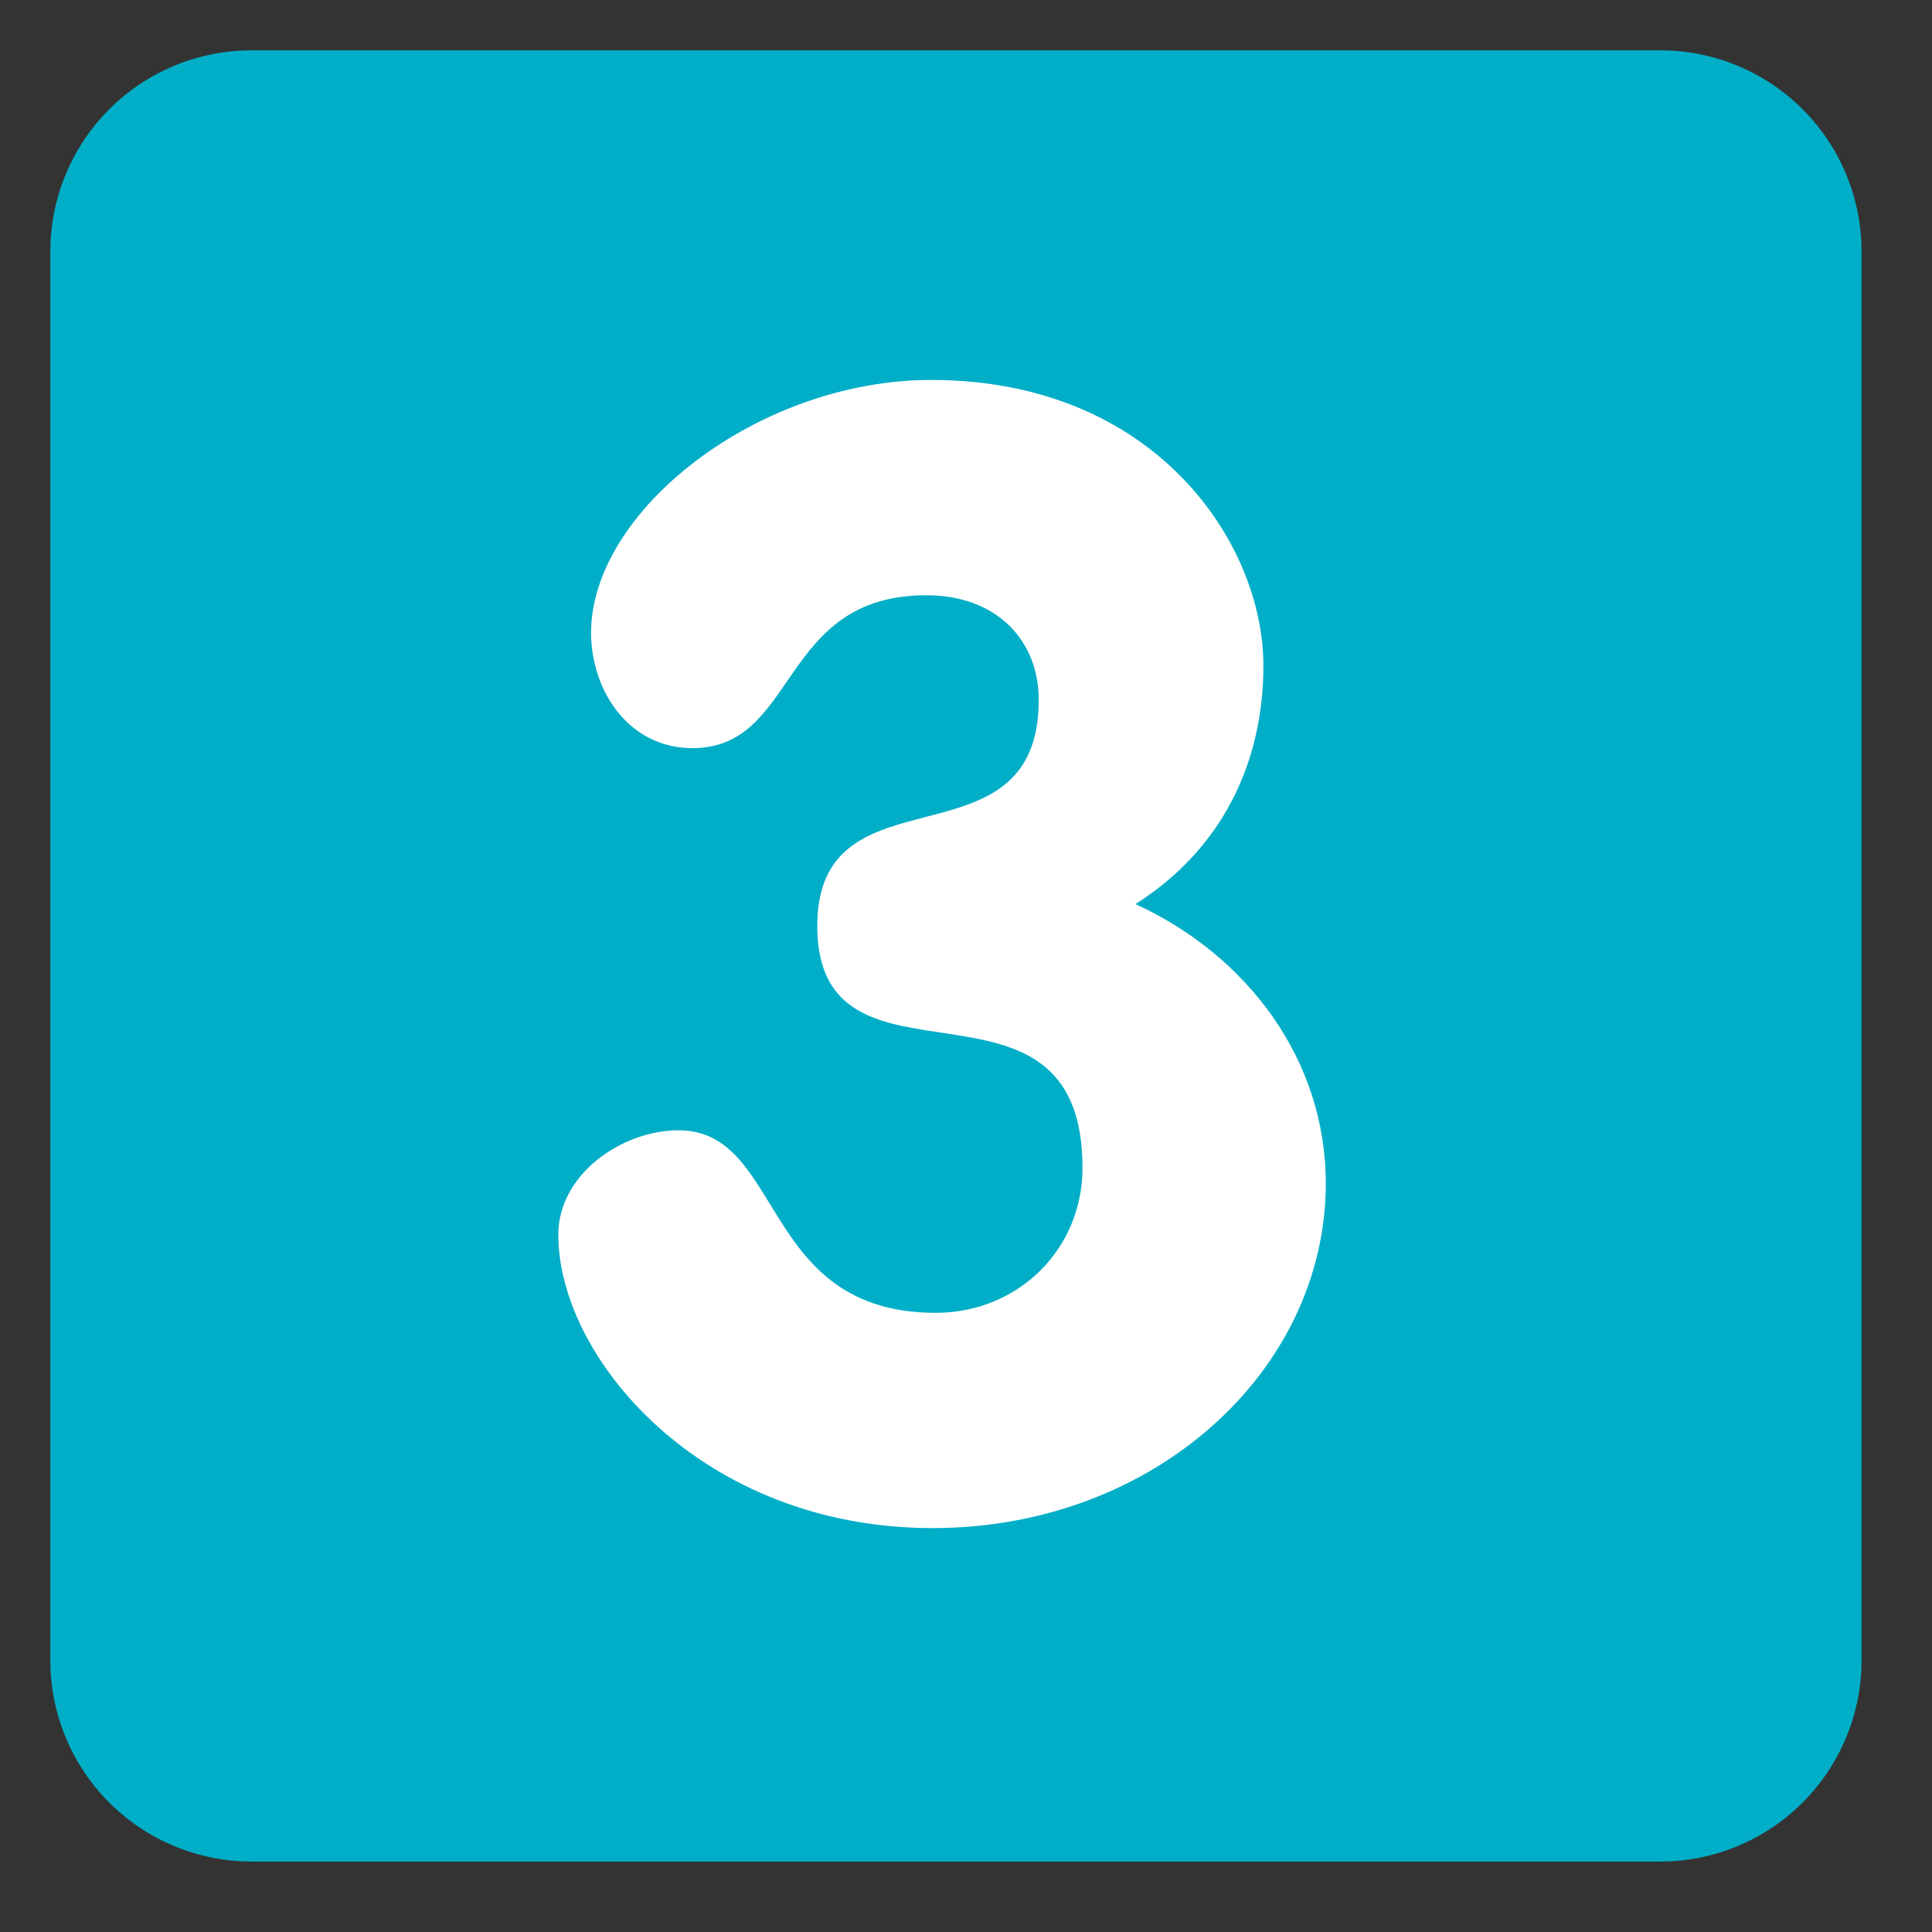 <svg width="48" height="48" viewBox="0 0 48 48" fill="none" xmlns="http://www.w3.org/2000/svg">
<rect x="0" y="0" width="48" height="48" fill="#333333" stroke="none"/>
<g clip-path="url(#clip0_710_14245)">
<mask id="mask0_710_14245" style="mask-type:luminance" maskUnits="userSpaceOnUse" x="0" y="0" width="48" height="48">
<path d="M0 0H47.5V47.5H0V0Z" fill="white"/>
</mask>
<g mask="url(#mask0_710_14245)">
<path d="M46.25 41.25C46.25 42.576 45.723 43.848 44.785 44.785C43.848 45.723 42.576 46.25 41.25 46.25H6.25C4.924 46.25 3.652 45.723 2.714 44.785C1.777 43.848 1.25 42.576 1.25 41.25V6.25C1.25 4.924 1.777 3.652 2.714 2.714C3.652 1.777 4.924 1.25 6.25 1.25H41.25C42.576 1.25 43.848 1.777 44.785 2.714C45.723 3.652 46.25 4.924 46.25 6.25V41.25Z" fill="#00AEC7"/>
<path d="M31.389 16.532C31.389 18.975 30.344 21.106 28.211 22.462C31.001 23.742 32.939 26.339 32.939 29.4C32.939 34.051 28.676 37.965 23.172 37.965C17.436 37.965 13.871 33.741 13.871 30.679C13.871 29.167 15.46 28.082 16.856 28.082C19.491 28.082 18.871 32.617 23.25 32.617C25.266 32.617 26.894 31.067 26.894 29.012C26.894 23.587 20.305 27.579 20.305 23.005C20.305 18.936 25.807 21.687 25.807 17.386C25.807 15.912 24.762 14.789 23.017 14.789C19.336 14.789 19.84 18.587 17.204 18.587C15.615 18.587 14.685 17.152 14.685 15.719C14.685 12.696 18.832 9.44 23.134 9.44C28.715 9.44 31.389 13.51 31.389 16.532Z" fill="white"/>
</g>
</g>
<defs>
<clipPath id="clip0_710_14245">
<rect width="47.5" height="47.5" fill="white"/>
</clipPath>
</defs>
</svg>
